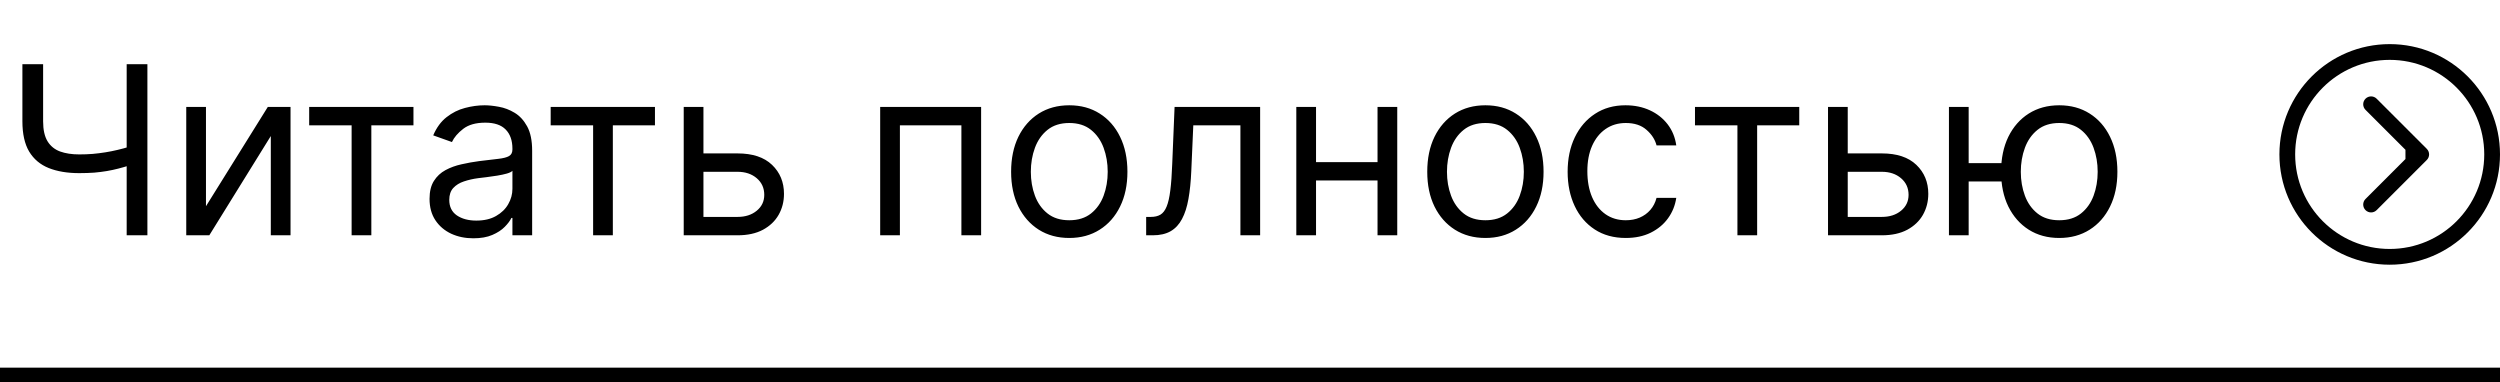 <?xml version="1.0" encoding="UTF-8"?> <svg xmlns="http://www.w3.org/2000/svg" width="170" height="26" viewBox="0 0 170 26" fill="none"> <path d="M1.523 4.364H2.932V8.25C2.932 8.826 3.032 9.278 3.233 9.608C3.434 9.934 3.718 10.165 4.085 10.301C4.453 10.434 4.886 10.5 5.386 10.5C5.701 10.5 6.006 10.489 6.301 10.466C6.597 10.439 6.884 10.403 7.165 10.358C7.449 10.312 7.725 10.258 7.994 10.193C8.267 10.129 8.534 10.057 8.795 9.977V11.25C8.542 11.329 8.29 11.402 8.04 11.466C7.794 11.53 7.536 11.585 7.267 11.631C7.002 11.676 6.716 11.712 6.409 11.739C6.102 11.761 5.761 11.773 5.386 11.773C4.583 11.773 3.892 11.657 3.312 11.426C2.737 11.195 2.294 10.822 1.983 10.307C1.676 9.792 1.523 9.106 1.523 8.25V4.364ZM8.614 4.364H10.023V16H8.614V4.364ZM14.006 14.023L18.21 7.273H19.756V16H18.415V9.25L14.233 16H12.665V7.273H14.006V14.023ZM21.024 8.523V7.273H28.115V8.523H25.251V16H23.91V8.523H21.024ZM32.186 16.204C31.633 16.204 31.131 16.1 30.68 15.892C30.23 15.68 29.872 15.375 29.607 14.977C29.341 14.576 29.209 14.091 29.209 13.523C29.209 13.023 29.307 12.617 29.504 12.307C29.701 11.992 29.965 11.746 30.294 11.568C30.624 11.39 30.987 11.258 31.385 11.171C31.787 11.079 32.19 11.008 32.595 10.954C33.126 10.886 33.555 10.835 33.885 10.801C34.218 10.763 34.461 10.701 34.612 10.614C34.767 10.527 34.845 10.375 34.845 10.159V10.114C34.845 9.553 34.692 9.117 34.385 8.807C34.082 8.496 33.622 8.341 33.004 8.341C32.364 8.341 31.862 8.481 31.499 8.761C31.135 9.042 30.879 9.341 30.732 9.659L29.459 9.205C29.686 8.674 29.989 8.261 30.368 7.966C30.75 7.667 31.167 7.458 31.618 7.341C32.072 7.22 32.519 7.159 32.959 7.159C33.239 7.159 33.561 7.193 33.925 7.261C34.292 7.326 34.646 7.46 34.987 7.665C35.332 7.869 35.618 8.178 35.845 8.591C36.072 9.004 36.186 9.557 36.186 10.25V16H34.845V14.818H34.777C34.686 15.008 34.535 15.21 34.322 15.426C34.11 15.642 33.828 15.826 33.476 15.977C33.124 16.129 32.694 16.204 32.186 16.204ZM32.391 15C32.921 15 33.368 14.896 33.731 14.688C34.099 14.479 34.376 14.21 34.561 13.881C34.751 13.551 34.845 13.204 34.845 12.841V11.614C34.788 11.682 34.663 11.744 34.47 11.801C34.281 11.854 34.061 11.902 33.811 11.943C33.565 11.981 33.324 12.015 33.09 12.046C32.858 12.072 32.671 12.095 32.527 12.114C32.178 12.159 31.853 12.233 31.55 12.335C31.25 12.434 31.008 12.583 30.822 12.784C30.641 12.981 30.55 13.25 30.55 13.591C30.55 14.057 30.722 14.409 31.067 14.648C31.415 14.883 31.857 15 32.391 15ZM37.446 8.523V7.273H44.537V8.523H41.673V16H40.332V8.523H37.446ZM47.652 10.432H50.152C51.175 10.432 51.957 10.691 52.499 11.21C53.04 11.729 53.311 12.386 53.311 13.182C53.311 13.704 53.19 14.18 52.947 14.608C52.705 15.032 52.349 15.371 51.879 15.625C51.41 15.875 50.834 16 50.152 16H46.493V7.273H47.834V14.75H50.152C50.682 14.75 51.118 14.61 51.459 14.329C51.8 14.049 51.97 13.689 51.97 13.25C51.97 12.788 51.8 12.411 51.459 12.119C51.118 11.828 50.682 11.682 50.152 11.682H47.652V10.432ZM59.852 16V7.273H66.716V16H65.375V8.523H61.193V16H59.852ZM72.71 16.182C71.922 16.182 71.231 15.994 70.636 15.619C70.046 15.244 69.583 14.72 69.25 14.046C68.921 13.371 68.756 12.583 68.756 11.682C68.756 10.773 68.921 9.979 69.25 9.301C69.583 8.623 70.046 8.097 70.636 7.722C71.231 7.347 71.922 7.159 72.71 7.159C73.498 7.159 74.188 7.347 74.778 7.722C75.373 8.097 75.835 8.623 76.165 9.301C76.498 9.979 76.665 10.773 76.665 11.682C76.665 12.583 76.498 13.371 76.165 14.046C75.835 14.72 75.373 15.244 74.778 15.619C74.188 15.994 73.498 16.182 72.71 16.182ZM72.71 14.977C73.309 14.977 73.801 14.824 74.188 14.517C74.574 14.21 74.86 13.807 75.046 13.307C75.231 12.807 75.324 12.265 75.324 11.682C75.324 11.098 75.231 10.555 75.046 10.051C74.86 9.547 74.574 9.14 74.188 8.83C73.801 8.519 73.309 8.364 72.71 8.364C72.112 8.364 71.619 8.519 71.233 8.83C70.847 9.14 70.561 9.547 70.375 10.051C70.189 10.555 70.097 11.098 70.097 11.682C70.097 12.265 70.189 12.807 70.375 13.307C70.561 13.807 70.847 14.21 71.233 14.517C71.619 14.824 72.112 14.977 72.71 14.977ZM77.939 16V14.75H78.257C78.519 14.75 78.736 14.699 78.91 14.597C79.085 14.491 79.225 14.307 79.331 14.046C79.441 13.78 79.524 13.413 79.581 12.943C79.642 12.47 79.685 11.867 79.712 11.136L79.871 7.273H85.689V16H84.348V8.523H81.144L81.007 11.636C80.977 12.352 80.912 12.983 80.814 13.528C80.719 14.07 80.573 14.525 80.376 14.892C80.183 15.259 79.926 15.536 79.604 15.722C79.282 15.907 78.878 16 78.394 16H77.939ZM93.99 11.023V12.273H89.172V11.023H93.99ZM89.49 7.273V16H88.149V7.273H89.49ZM95.013 7.273V16H93.672V7.273H95.013ZM101.007 16.182C100.219 16.182 99.528 15.994 98.933 15.619C98.342 15.244 97.88 14.72 97.547 14.046C97.217 13.371 97.053 12.583 97.053 11.682C97.053 10.773 97.217 9.979 97.547 9.301C97.88 8.623 98.342 8.097 98.933 7.722C99.528 7.347 100.219 7.159 101.007 7.159C101.795 7.159 102.484 7.347 103.075 7.722C103.67 8.097 104.132 8.623 104.462 9.301C104.795 9.979 104.962 10.773 104.962 11.682C104.962 12.583 104.795 13.371 104.462 14.046C104.132 14.72 103.67 15.244 103.075 15.619C102.484 15.994 101.795 16.182 101.007 16.182ZM101.007 14.977C101.606 14.977 102.098 14.824 102.484 14.517C102.871 14.21 103.157 13.807 103.342 13.307C103.528 12.807 103.621 12.265 103.621 11.682C103.621 11.098 103.528 10.555 103.342 10.051C103.157 9.547 102.871 9.14 102.484 8.83C102.098 8.519 101.606 8.364 101.007 8.364C100.409 8.364 99.916 8.519 99.53 8.83C99.144 9.14 98.858 9.547 98.672 10.051C98.486 10.555 98.394 11.098 98.394 11.682C98.394 12.265 98.486 12.807 98.672 13.307C98.858 13.807 99.144 14.21 99.53 14.517C99.916 14.824 100.409 14.977 101.007 14.977ZM110.554 16.182C109.736 16.182 109.031 15.989 108.44 15.602C107.849 15.216 107.395 14.684 107.077 14.006C106.759 13.328 106.599 12.553 106.599 11.682C106.599 10.796 106.762 10.013 107.088 9.335C107.418 8.653 107.876 8.121 108.463 7.739C109.054 7.352 109.743 7.159 110.531 7.159C111.145 7.159 111.698 7.273 112.19 7.5C112.683 7.727 113.086 8.045 113.401 8.455C113.715 8.864 113.91 9.341 113.986 9.886H112.645C112.543 9.489 112.315 9.136 111.963 8.83C111.615 8.519 111.145 8.364 110.554 8.364C110.031 8.364 109.573 8.5 109.179 8.773C108.789 9.042 108.484 9.422 108.264 9.915C108.048 10.403 107.94 10.977 107.94 11.636C107.94 12.311 108.046 12.898 108.259 13.398C108.474 13.898 108.777 14.286 109.168 14.562C109.562 14.839 110.024 14.977 110.554 14.977C110.902 14.977 111.219 14.917 111.503 14.796C111.787 14.674 112.027 14.5 112.224 14.273C112.421 14.046 112.562 13.773 112.645 13.454H113.986C113.91 13.97 113.723 14.434 113.423 14.847C113.128 15.256 112.736 15.581 112.247 15.824C111.762 16.062 111.198 16.182 110.554 16.182ZM115.259 8.523V7.273H122.349V8.523H119.486V16H118.145V8.523H115.259ZM125.464 10.432H127.964C128.987 10.432 129.769 10.691 130.311 11.21C130.853 11.729 131.124 12.386 131.124 13.182C131.124 13.704 131.002 14.18 130.76 14.608C130.518 15.032 130.161 15.371 129.692 15.625C129.222 15.875 128.646 16 127.964 16H124.305V7.273H125.646V14.75H127.964C128.495 14.75 128.93 14.61 129.271 14.329C129.612 14.049 129.783 13.689 129.783 13.25C129.783 12.788 129.612 12.411 129.271 12.119C128.93 11.828 128.495 11.682 127.964 11.682H125.464V10.432ZM137.347 11.091V12.341H132.733V11.091H137.347ZM133.869 7.273V16H132.528V7.273H133.869ZM140.028 16.182C139.241 16.182 138.549 15.994 137.955 15.619C137.364 15.244 136.902 14.72 136.568 14.046C136.239 13.371 136.074 12.583 136.074 11.682C136.074 10.773 136.239 9.979 136.568 9.301C136.902 8.623 137.364 8.097 137.955 7.722C138.549 7.347 139.241 7.159 140.028 7.159C140.816 7.159 141.506 7.347 142.097 7.722C142.691 8.097 143.153 8.623 143.483 9.301C143.816 9.979 143.983 10.773 143.983 11.682C143.983 12.583 143.816 13.371 143.483 14.046C143.153 14.72 142.691 15.244 142.097 15.619C141.506 15.994 140.816 16.182 140.028 16.182ZM140.028 14.977C140.627 14.977 141.119 14.824 141.506 14.517C141.892 14.21 142.178 13.807 142.364 13.307C142.549 12.807 142.642 12.265 142.642 11.682C142.642 11.098 142.549 10.555 142.364 10.051C142.178 9.547 141.892 9.14 141.506 8.83C141.119 8.519 140.627 8.364 140.028 8.364C139.43 8.364 138.938 8.519 138.551 8.83C138.165 9.14 137.879 9.547 137.693 10.051C137.508 10.555 137.415 11.098 137.415 11.682C137.415 12.265 137.508 12.807 137.693 13.307C137.879 13.807 138.165 14.21 138.551 14.517C138.938 14.824 139.43 14.977 140.028 14.977Z" fill="black"></path> <path fill-rule="evenodd" clip-rule="evenodd" d="M162.5 4.071C166.05 4.071 168.929 6.95 168.929 10.5C168.929 14.05 166.05 16.929 162.5 16.929C158.95 16.929 156.071 14.05 156.071 10.5C156.071 6.95 158.95 4.071 162.5 4.071ZM162.5 3C166.642 3 170 6.358 170 10.5C170 14.642 166.642 18 162.5 18C158.358 18 155 14.642 155 10.5C155 6.358 158.358 3 162.5 3ZM165.022 10.121L161.612 6.712C161.403 6.503 161.064 6.503 160.855 6.712C160.646 6.921 160.646 7.261 160.855 7.47L163.571 10.186L163.571 10.814L160.855 13.531C160.646 13.74 160.646 14.079 160.855 14.288C161.064 14.498 161.403 14.498 161.612 14.288L165.022 10.879C165.231 10.67 165.231 10.331 165.022 10.121Z" fill="black"></path> <line y1="25.5" x2="170" y2="25.5" stroke="black"></line> </svg> 